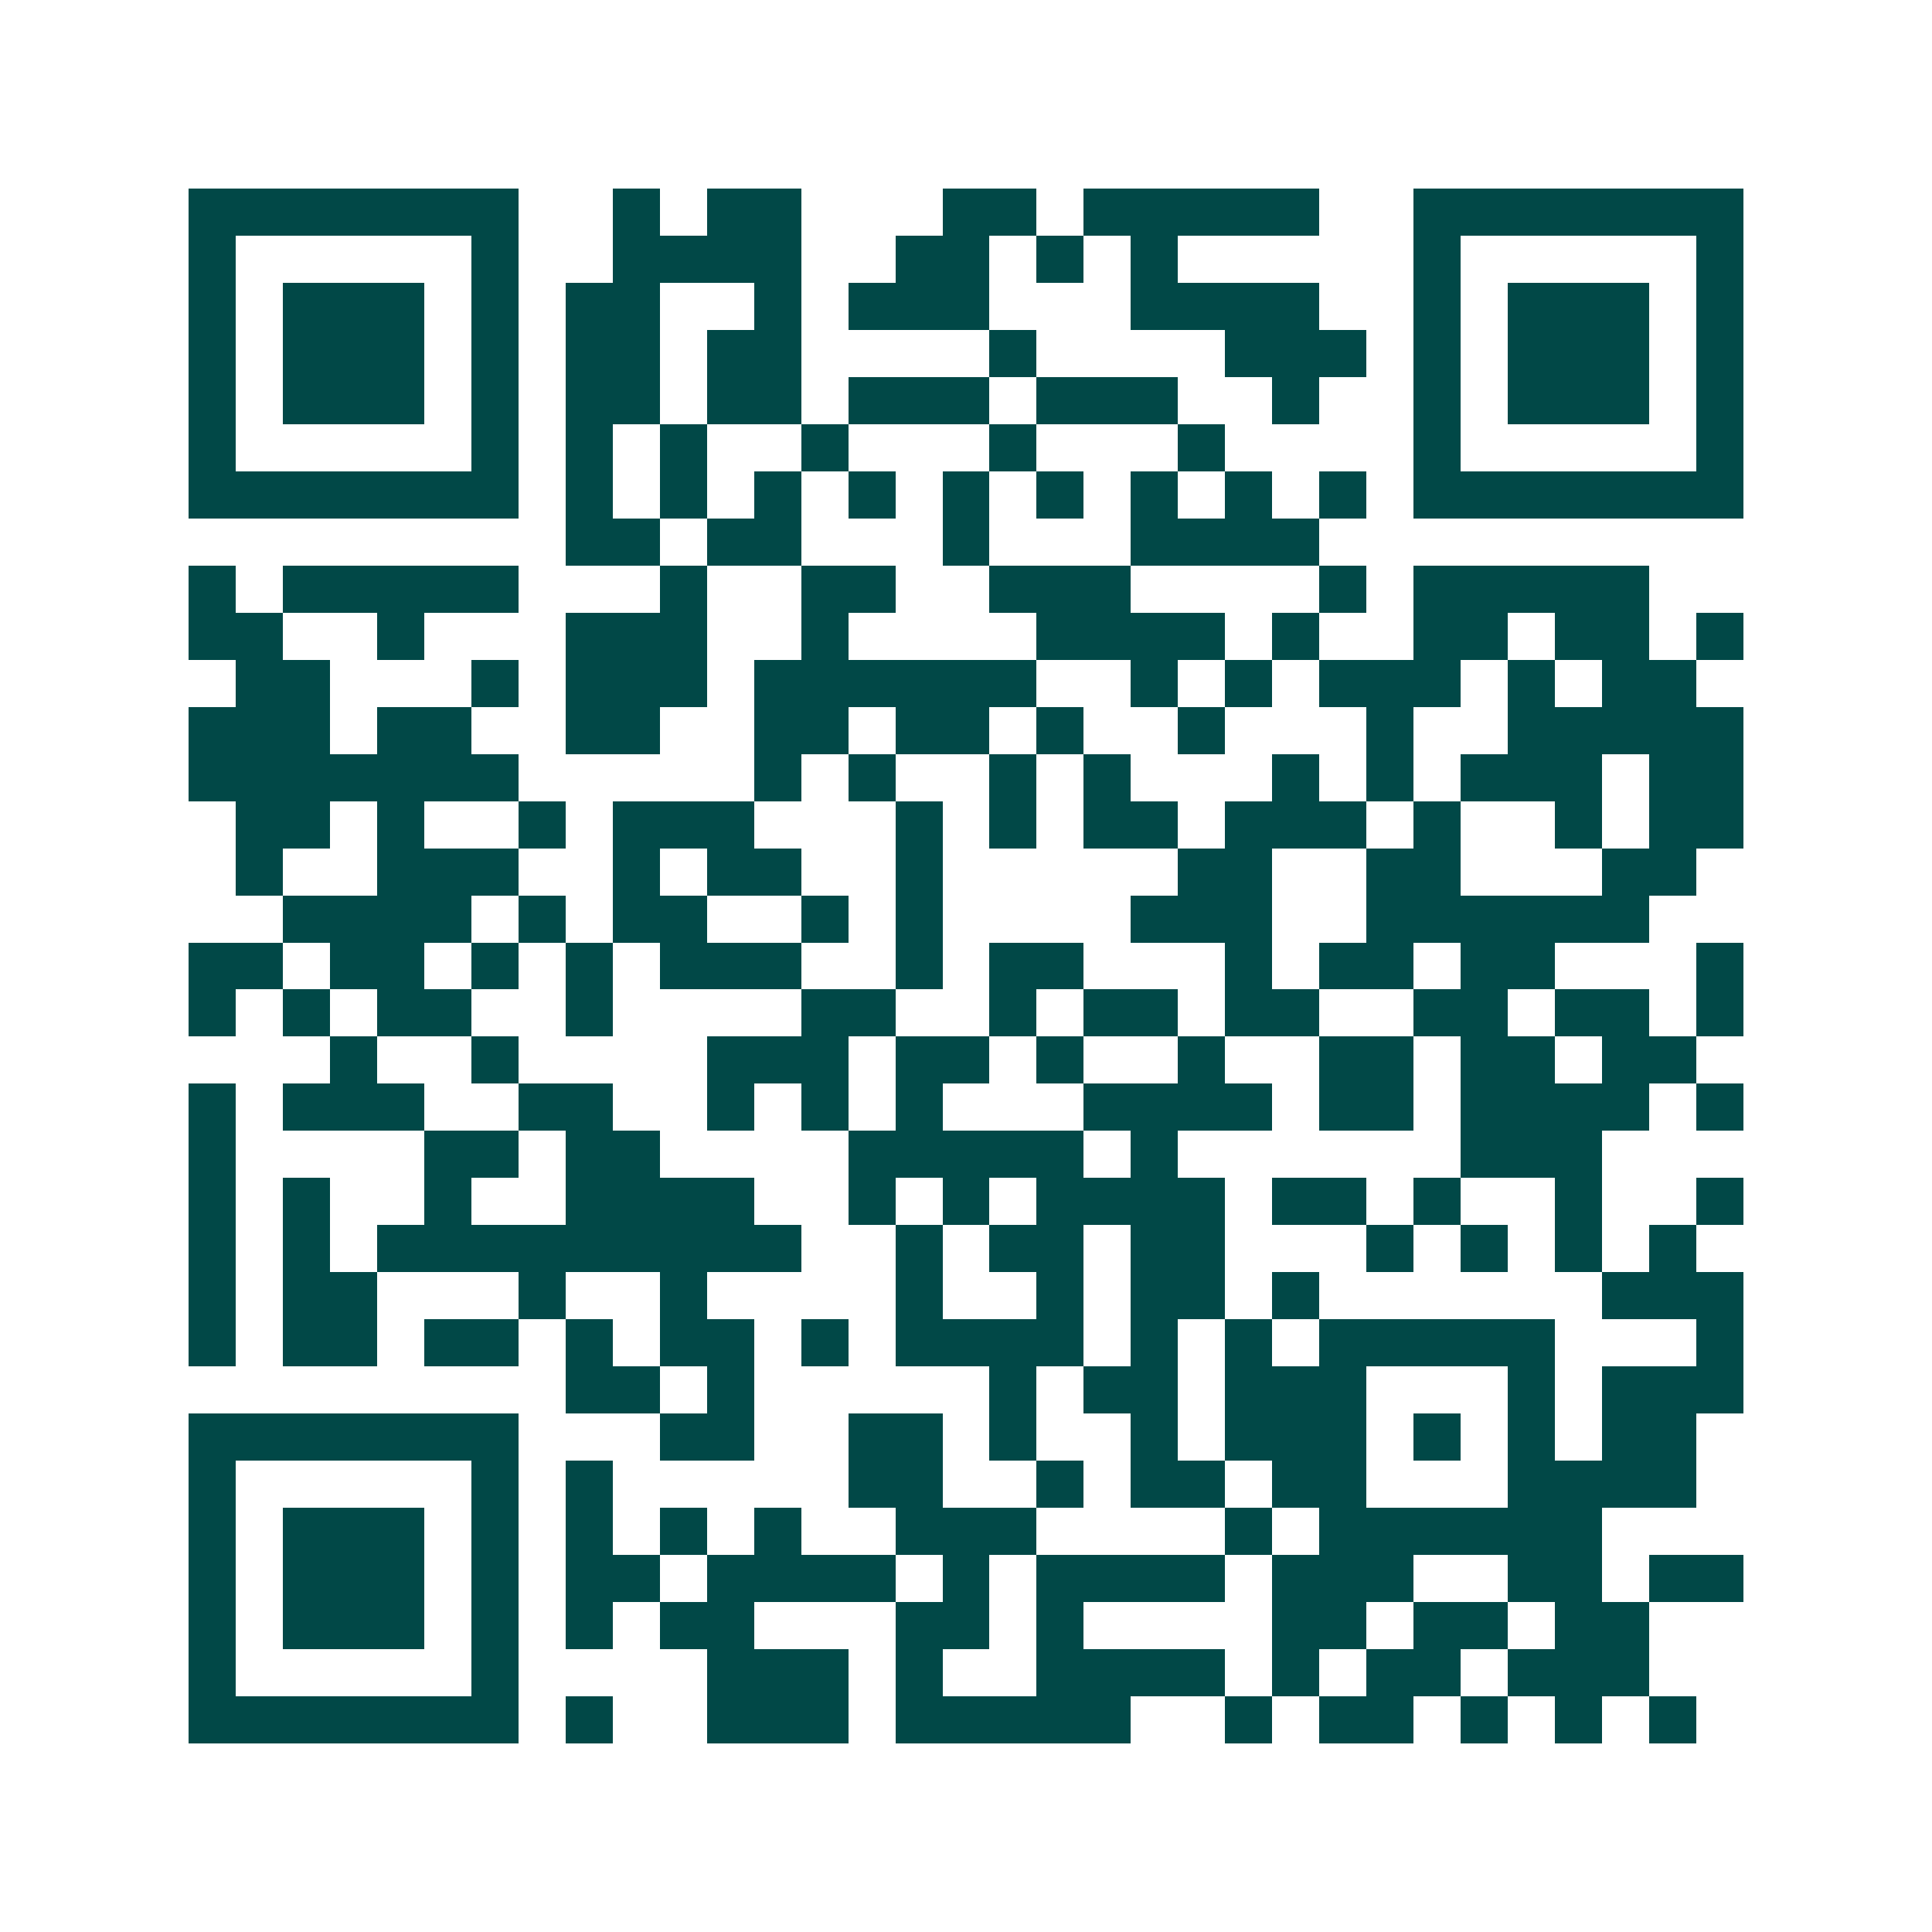 <svg xmlns="http://www.w3.org/2000/svg" width="200" height="200" viewBox="0 0 41 41" shape-rendering="crispEdges"><path fill="#ffffff" d="M0 0h41v41H0z"/><path stroke="#014847" d="M4 4.5h7m2 0h1m1 0h2m3 0h2m1 0h5m2 0h7M4 5.5h1m5 0h1m2 0h4m2 0h2m1 0h1m1 0h1m5 0h1m5 0h1M4 6.5h1m1 0h3m1 0h1m1 0h2m2 0h1m1 0h3m3 0h4m2 0h1m1 0h3m1 0h1M4 7.5h1m1 0h3m1 0h1m1 0h2m1 0h2m4 0h1m4 0h3m1 0h1m1 0h3m1 0h1M4 8.5h1m1 0h3m1 0h1m1 0h2m1 0h2m1 0h3m1 0h3m2 0h1m2 0h1m1 0h3m1 0h1M4 9.5h1m5 0h1m1 0h1m1 0h1m2 0h1m3 0h1m3 0h1m4 0h1m5 0h1M4 10.5h7m1 0h1m1 0h1m1 0h1m1 0h1m1 0h1m1 0h1m1 0h1m1 0h1m1 0h1m1 0h7M12 11.5h2m1 0h2m3 0h1m3 0h4M4 12.5h1m1 0h5m3 0h1m2 0h2m2 0h3m4 0h1m1 0h5M4 13.5h2m2 0h1m3 0h3m2 0h1m4 0h4m1 0h1m2 0h2m1 0h2m1 0h1M5 14.5h2m3 0h1m1 0h3m1 0h6m2 0h1m1 0h1m1 0h3m1 0h1m1 0h2M4 15.5h3m1 0h2m2 0h2m2 0h2m1 0h2m1 0h1m2 0h1m3 0h1m2 0h5M4 16.5h7m5 0h1m1 0h1m2 0h1m1 0h1m3 0h1m1 0h1m1 0h3m1 0h2M5 17.5h2m1 0h1m2 0h1m1 0h3m3 0h1m1 0h1m1 0h2m1 0h3m1 0h1m2 0h1m1 0h2M5 18.5h1m2 0h3m2 0h1m1 0h2m2 0h1m5 0h2m2 0h2m3 0h2M6 19.5h4m1 0h1m1 0h2m2 0h1m1 0h1m4 0h3m2 0h6M4 20.5h2m1 0h2m1 0h1m1 0h1m1 0h3m2 0h1m1 0h2m3 0h1m1 0h2m1 0h2m3 0h1M4 21.5h1m1 0h1m1 0h2m2 0h1m4 0h2m2 0h1m1 0h2m1 0h2m2 0h2m1 0h2m1 0h1M7 22.5h1m2 0h1m4 0h3m1 0h2m1 0h1m2 0h1m2 0h2m1 0h2m1 0h2M4 23.5h1m1 0h3m2 0h2m2 0h1m1 0h1m1 0h1m3 0h4m1 0h2m1 0h4m1 0h1M4 24.5h1m4 0h2m1 0h2m4 0h5m1 0h1m6 0h3M4 25.5h1m1 0h1m2 0h1m2 0h4m2 0h1m1 0h1m1 0h4m1 0h2m1 0h1m2 0h1m2 0h1M4 26.5h1m1 0h1m1 0h9m2 0h1m1 0h2m1 0h2m3 0h1m1 0h1m1 0h1m1 0h1M4 27.5h1m1 0h2m3 0h1m2 0h1m4 0h1m2 0h1m1 0h2m1 0h1m6 0h3M4 28.5h1m1 0h2m1 0h2m1 0h1m1 0h2m1 0h1m1 0h4m1 0h1m1 0h1m1 0h5m3 0h1M12 29.5h2m1 0h1m5 0h1m1 0h2m1 0h3m3 0h1m1 0h3M4 30.5h7m3 0h2m2 0h2m1 0h1m2 0h1m1 0h3m1 0h1m1 0h1m1 0h2M4 31.5h1m5 0h1m1 0h1m5 0h2m2 0h1m1 0h2m1 0h2m3 0h4M4 32.5h1m1 0h3m1 0h1m1 0h1m1 0h1m1 0h1m2 0h3m4 0h1m1 0h6M4 33.5h1m1 0h3m1 0h1m1 0h2m1 0h4m1 0h1m1 0h4m1 0h3m2 0h2m1 0h2M4 34.5h1m1 0h3m1 0h1m1 0h1m1 0h2m3 0h2m1 0h1m4 0h2m1 0h2m1 0h2M4 35.5h1m5 0h1m4 0h3m1 0h1m2 0h4m1 0h1m1 0h2m1 0h3M4 36.5h7m1 0h1m2 0h3m1 0h5m2 0h1m1 0h2m1 0h1m1 0h1m1 0h1"/></svg>

